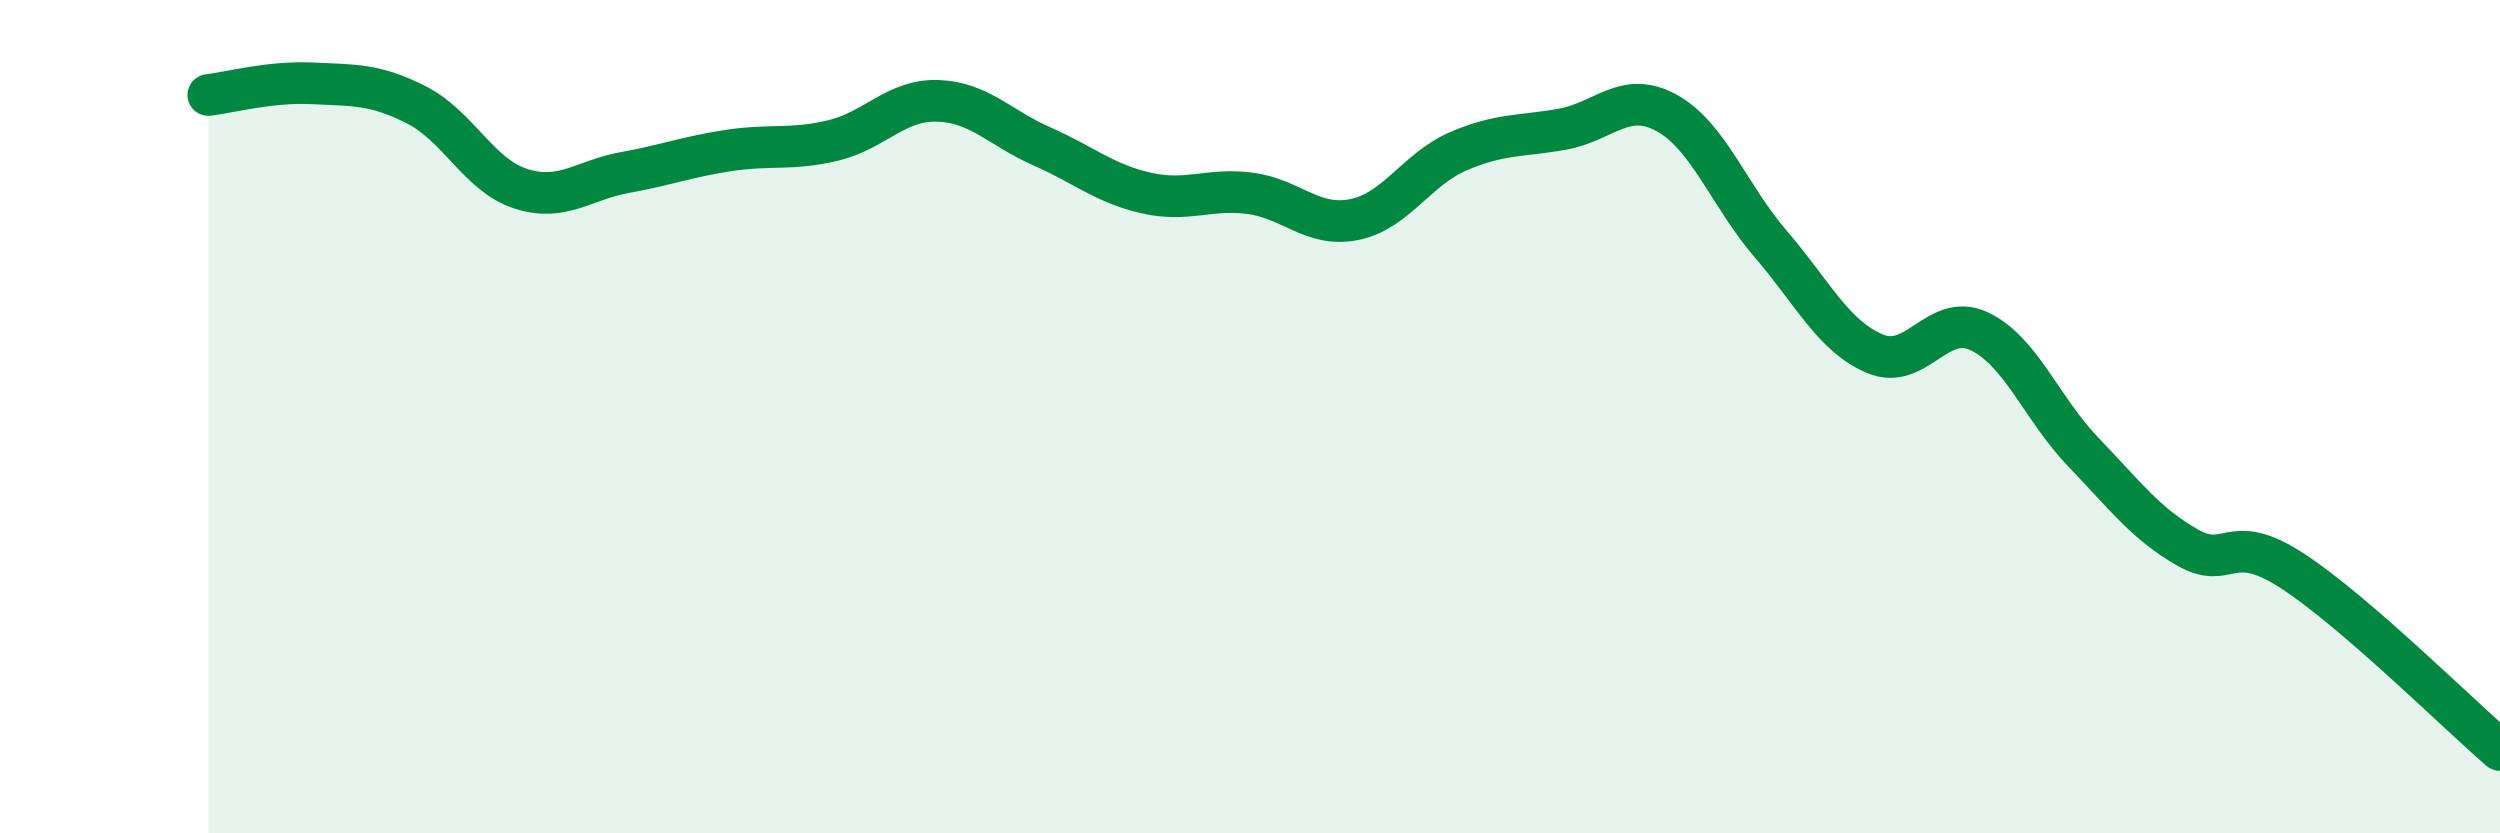 
    <svg width="60" height="20" viewBox="0 0 60 20" xmlns="http://www.w3.org/2000/svg">
      <path
        d="M 5,2.28 C 5.5,2.22 6.5,1.95 7.5,2 C 8.5,2.05 9,2.01 10,2.52 C 11,3.03 11.5,4.21 12.5,4.53 C 13.5,4.85 14,4.32 15,4.14 C 16,3.96 16.5,3.76 17.5,3.61 C 18.5,3.46 19,3.61 20,3.37 C 21,3.13 21.5,2.39 22.5,2.42 C 23.5,2.45 24,3.07 25,3.51 C 26,3.95 26.5,4.4 27.5,4.63 C 28.5,4.86 29,4.51 30,4.64 C 31,4.77 31.5,5.47 32.5,5.27 C 33.5,5.07 34,4.06 35,3.63 C 36,3.2 36.5,3.28 37.5,3.1 C 38.5,2.92 39,2.16 40,2.71 C 41,3.26 41.5,4.7 42.5,5.86 C 43.5,7.02 44,8.07 45,8.49 C 46,8.91 46.5,7.48 47.5,7.95 C 48.5,8.42 49,9.81 50,10.85 C 51,11.89 51.5,12.57 52.5,13.14 C 53.5,13.71 53.5,12.72 55,13.69 C 56.5,14.66 59,17.14 60,18L60 20L5 20Z"
        fill="#008740"
        opacity="0.1"
        stroke-linecap="round"
        stroke-linejoin="round"
      />
      <path
        d="M 5,2.28 C 5.5,2.22 6.5,1.95 7.5,2 C 8.5,2.05 9,2.01 10,2.52 C 11,3.03 11.5,4.21 12.5,4.53 C 13.5,4.85 14,4.32 15,4.14 C 16,3.96 16.5,3.76 17.5,3.61 C 18.5,3.46 19,3.61 20,3.37 C 21,3.13 21.5,2.39 22.5,2.42 C 23.5,2.45 24,3.07 25,3.51 C 26,3.95 26.5,4.4 27.5,4.63 C 28.5,4.86 29,4.51 30,4.64 C 31,4.77 31.5,5.47 32.5,5.27 C 33.5,5.07 34,4.06 35,3.63 C 36,3.2 36.5,3.28 37.5,3.1 C 38.5,2.92 39,2.16 40,2.71 C 41,3.26 41.5,4.7 42.5,5.86 C 43.5,7.02 44,8.07 45,8.49 C 46,8.91 46.5,7.48 47.5,7.95 C 48.5,8.42 49,9.81 50,10.85 C 51,11.89 51.5,12.57 52.5,13.14 C 53.5,13.71 53.5,12.72 55,13.69 C 56.5,14.66 59,17.14 60,18"
        stroke="#008740"
        stroke-width="1"
        fill="none"
        stroke-linecap="round"
        stroke-linejoin="round"
      />
    </svg>
  